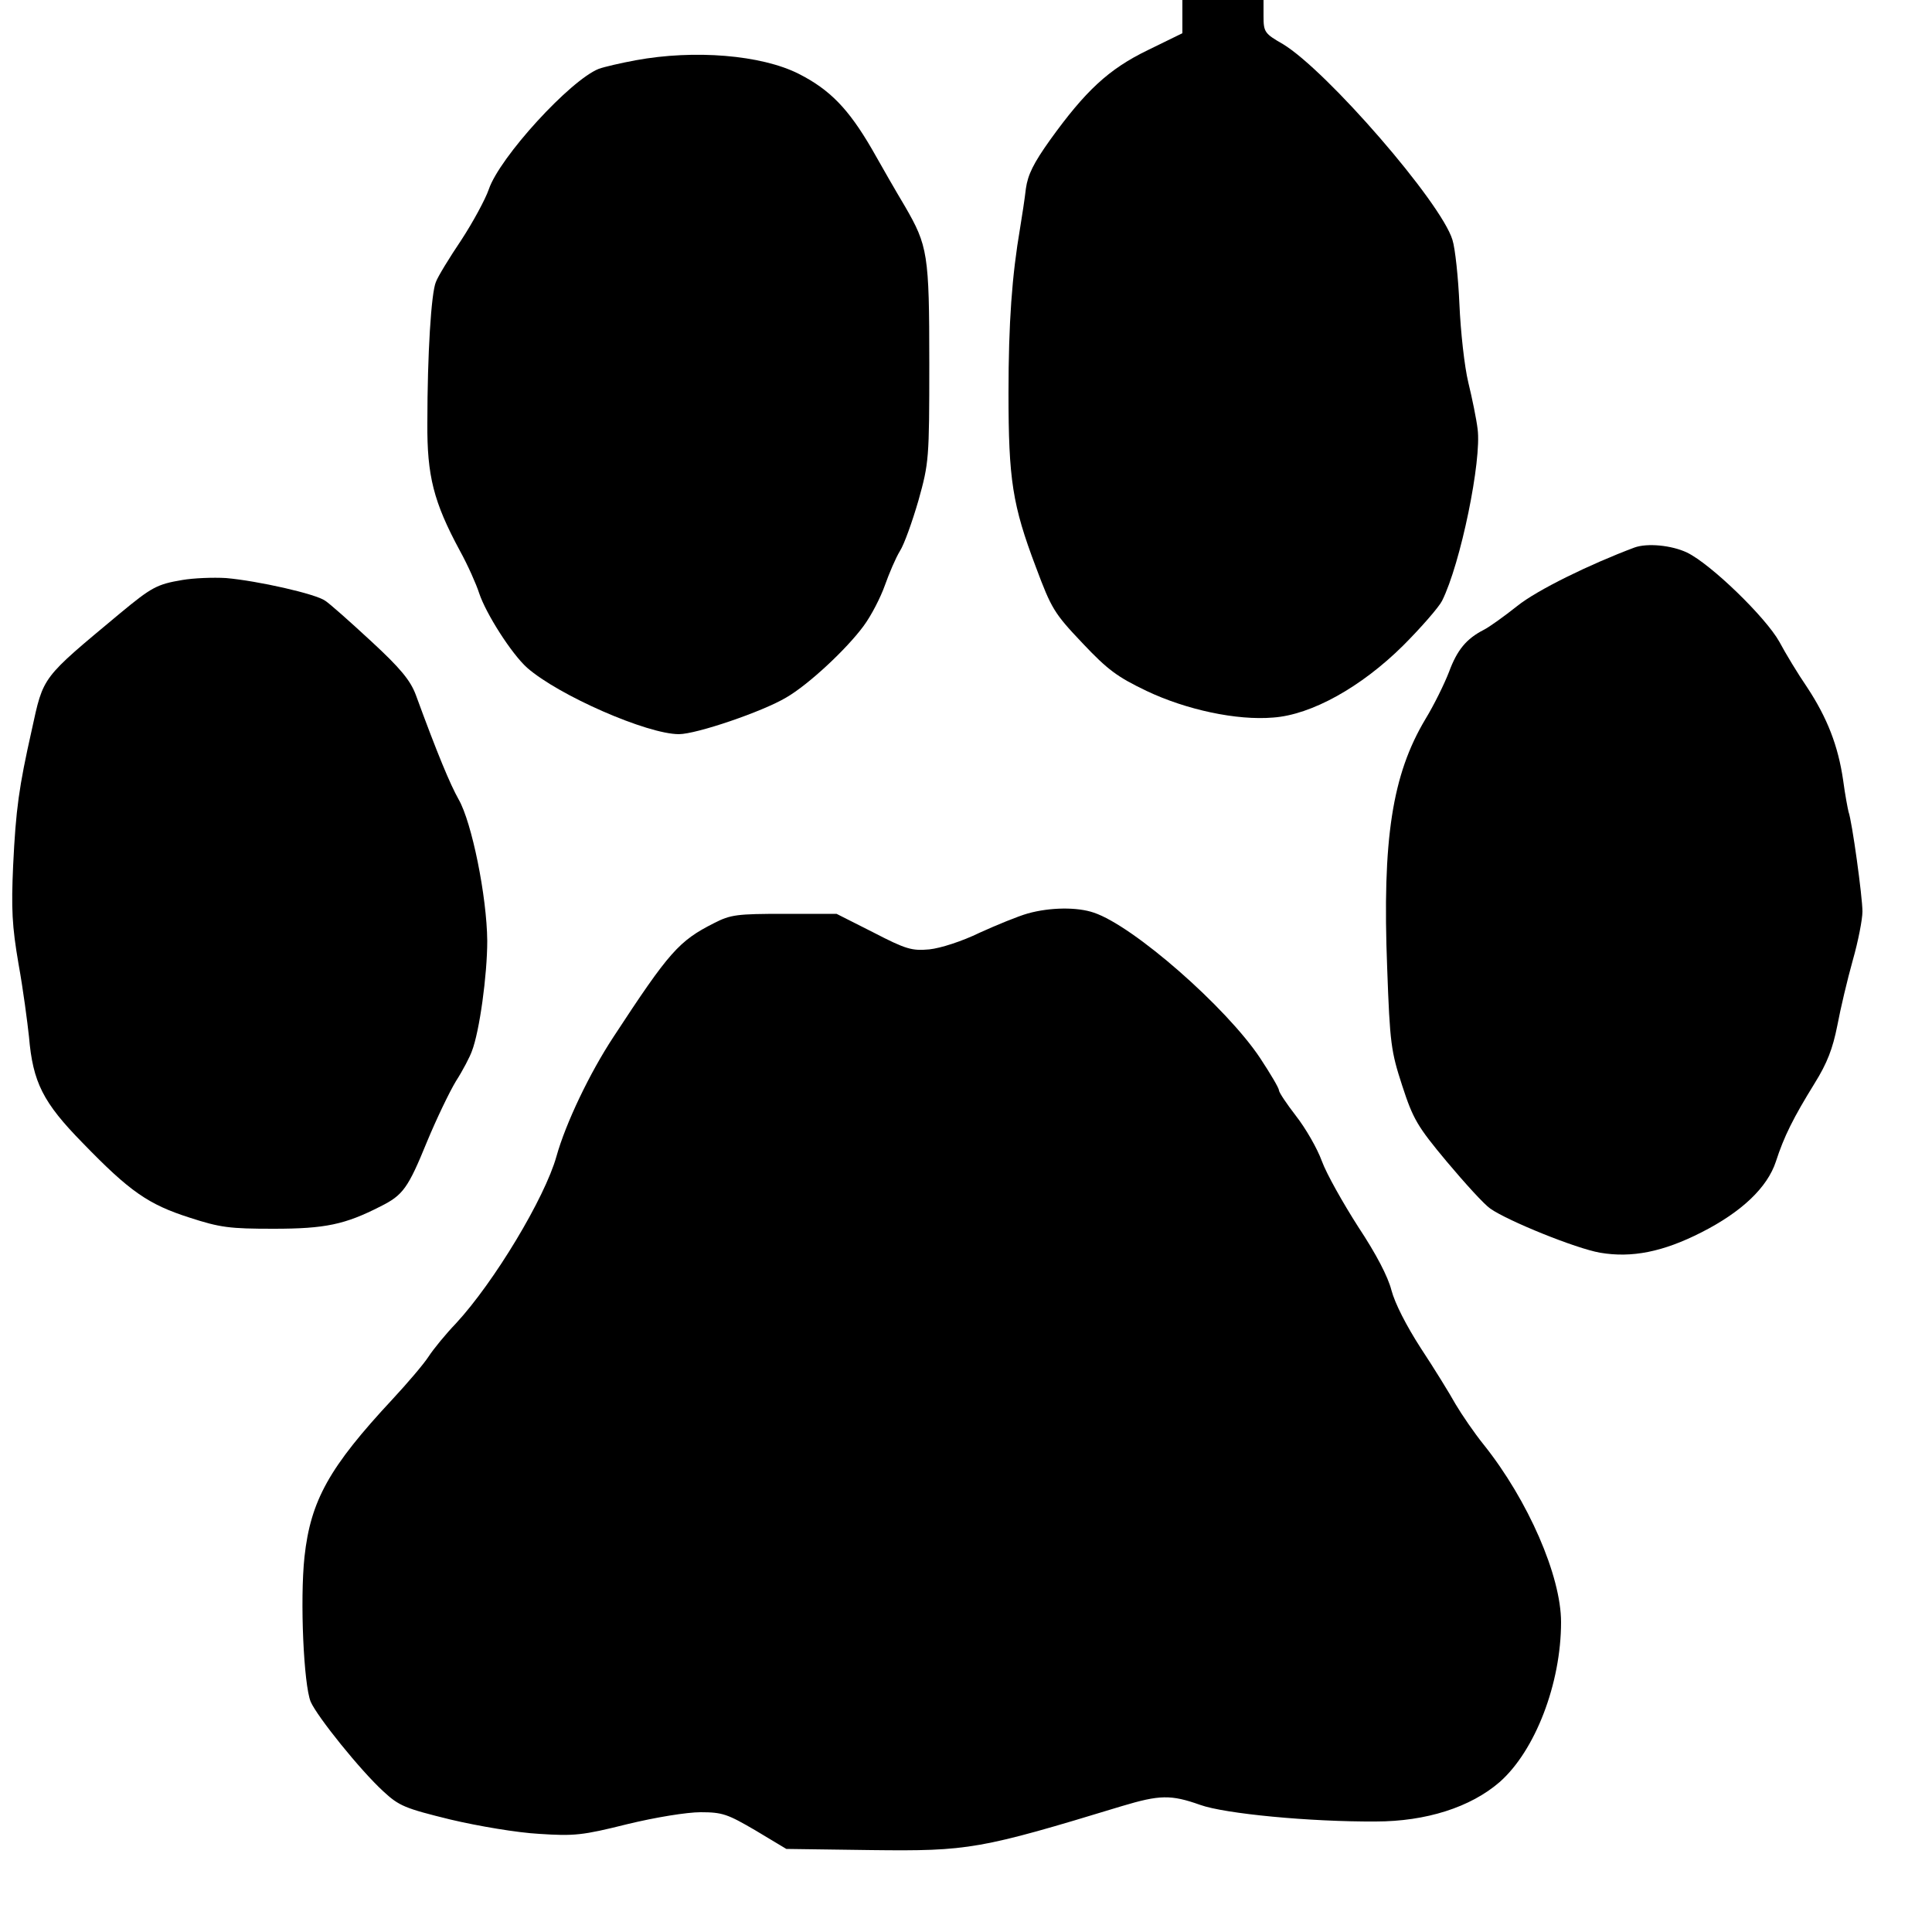 <?xml version="1.0" standalone="no"?>
<!DOCTYPE svg PUBLIC "-//W3C//DTD SVG 20010904//EN"
 "http://www.w3.org/TR/2001/REC-SVG-20010904/DTD/svg10.dtd">
<svg version="1.0" xmlns="http://www.w3.org/2000/svg"
 width="500pt" height="500pt" viewBox="0 0 500 500"
 preserveAspectRatio="xMidYMid meet">
<g transform="translate(0,500) scale(0.1,-0.1)"
fill="#000000" stroke="none">
<path d="M3060 4957 l0 -43 -90 -44 c-101 -49 -161 -105 -253 -233 -42 -59
-57 -89 -62 -125 -3 -26 -10 -72 -15 -102 -21 -123 -30 -245 -30 -427 0 -224
10 -290 71 -451 40 -107 47 -119 120 -196 66 -70 91 -88 166 -124 103 -49 234
-77 328 -69 99 7 228 79 336 186 47 47 93 100 101 116 48 96 103 364 92 445
-3 25 -14 79 -24 120 -10 41 -20 132 -23 202 -3 69 -11 145 -18 167 -29 97
-326 439 -439 507 -47 27 -50 31 -50 72 l0 42 -105 0 -105 0 0 -43z"/>
<path d="M1645 4844 c-38 -7 -81 -17 -95 -22 -74 -29 -257 -229 -285 -312 -9
-26 -41 -85 -71 -131 -31 -46 -61 -95 -66 -109 -12 -28 -22 -186 -22 -365 -1
-136 16 -204 84 -330 21 -38 43 -88 50 -110 18 -54 84 -157 124 -193 82 -72
311 -172 393 -172 45 0 216 58 278 95 57 33 155 124 200 185 20 27 44 74 55
105 11 31 28 71 39 89 11 17 32 76 48 131 27 97 28 107 28 355 0 283 -4 304
-63 406 -21 35 -59 101 -86 149 -60 103 -108 153 -189 194 -97 49 -270 63
-422 35z"/>
<path d="M4230 3583 c-115 -43 -252 -110 -303 -151 -34 -27 -73 -55 -87 -62
-45 -23 -69 -52 -90 -109 -12 -31 -39 -86 -61 -122 -86 -144 -112 -310 -99
-644 7 -196 10 -216 39 -305 28 -86 39 -105 115 -196 47 -56 97 -111 113 -122
46 -32 221 -103 284 -114 82 -14 163 2 263 53 104 53 170 116 192 183 21 65
45 113 100 202 33 53 47 90 59 150 8 43 26 119 40 169 14 49 25 106 25 126 0
38 -27 234 -36 258 -2 8 -9 44 -14 82 -13 89 -41 161 -93 240 -24 35 -56 88
-72 118 -35 63 -177 201 -239 231 -40 19 -103 25 -136 13z"/>
<path d="M472 3499 c-66 -11 -80 -19 -161 -86 -205 -171 -198 -161 -229 -303
-33 -147 -41 -204 -48 -350 -5 -112 -3 -156 14 -255 12 -66 23 -151 27 -188
10 -118 36 -170 139 -275 122 -126 170 -159 276 -193 80 -26 104 -29 218 -29
134 0 185 11 277 58 58 29 71 47 120 167 24 58 58 129 75 157 18 28 36 63 41
77 20 51 40 198 40 286 -1 115 -40 307 -74 366 -22 39 -55 118 -111 271 -14
37 -39 68 -116 139 -54 50 -107 97 -118 104 -24 18 -176 52 -257 59 -33 2 -84
0 -113 -5z"/>
<path d="M2660 2636 c-25 -7 -81 -30 -125 -50 -45 -22 -101 -40 -130 -43 -45
-4 -60 0 -145 44 l-95 48 -135 0 c-123 0 -139 -2 -182 -24 -91 -46 -116 -74
-260 -294 -62 -94 -124 -224 -148 -310 -30 -107 -161 -325 -260 -432 -26 -27
-58 -66 -71 -86 -13 -20 -55 -69 -93 -110 -164 -176 -212 -262 -228 -408 -12
-113 -2 -331 16 -375 17 -39 129 -178 188 -232 41 -38 56 -44 174 -73 72 -17
173 -34 229 -37 91 -6 112 -4 228 25 74 18 155 31 190 31 57 0 70 -5 142 -47
l80 -48 220 -3 c252 -3 281 2 649 114 97 29 126 30 202 3 64 -23 284 -44 454
-43 131 0 246 37 321 102 92 81 159 255 159 414 0 119 -85 315 -200 459 -25
31 -57 78 -73 105 -15 27 -55 92 -90 145 -38 59 -67 116 -76 150 -9 35 -39 93
-86 164 -39 61 -82 137 -94 170 -12 33 -42 85 -67 117 -24 31 -44 61 -44 66 0
6 -22 43 -49 84 -88 132 -328 342 -430 376 -43 15 -114 14 -171 -2z"/>
</g>
</svg>
